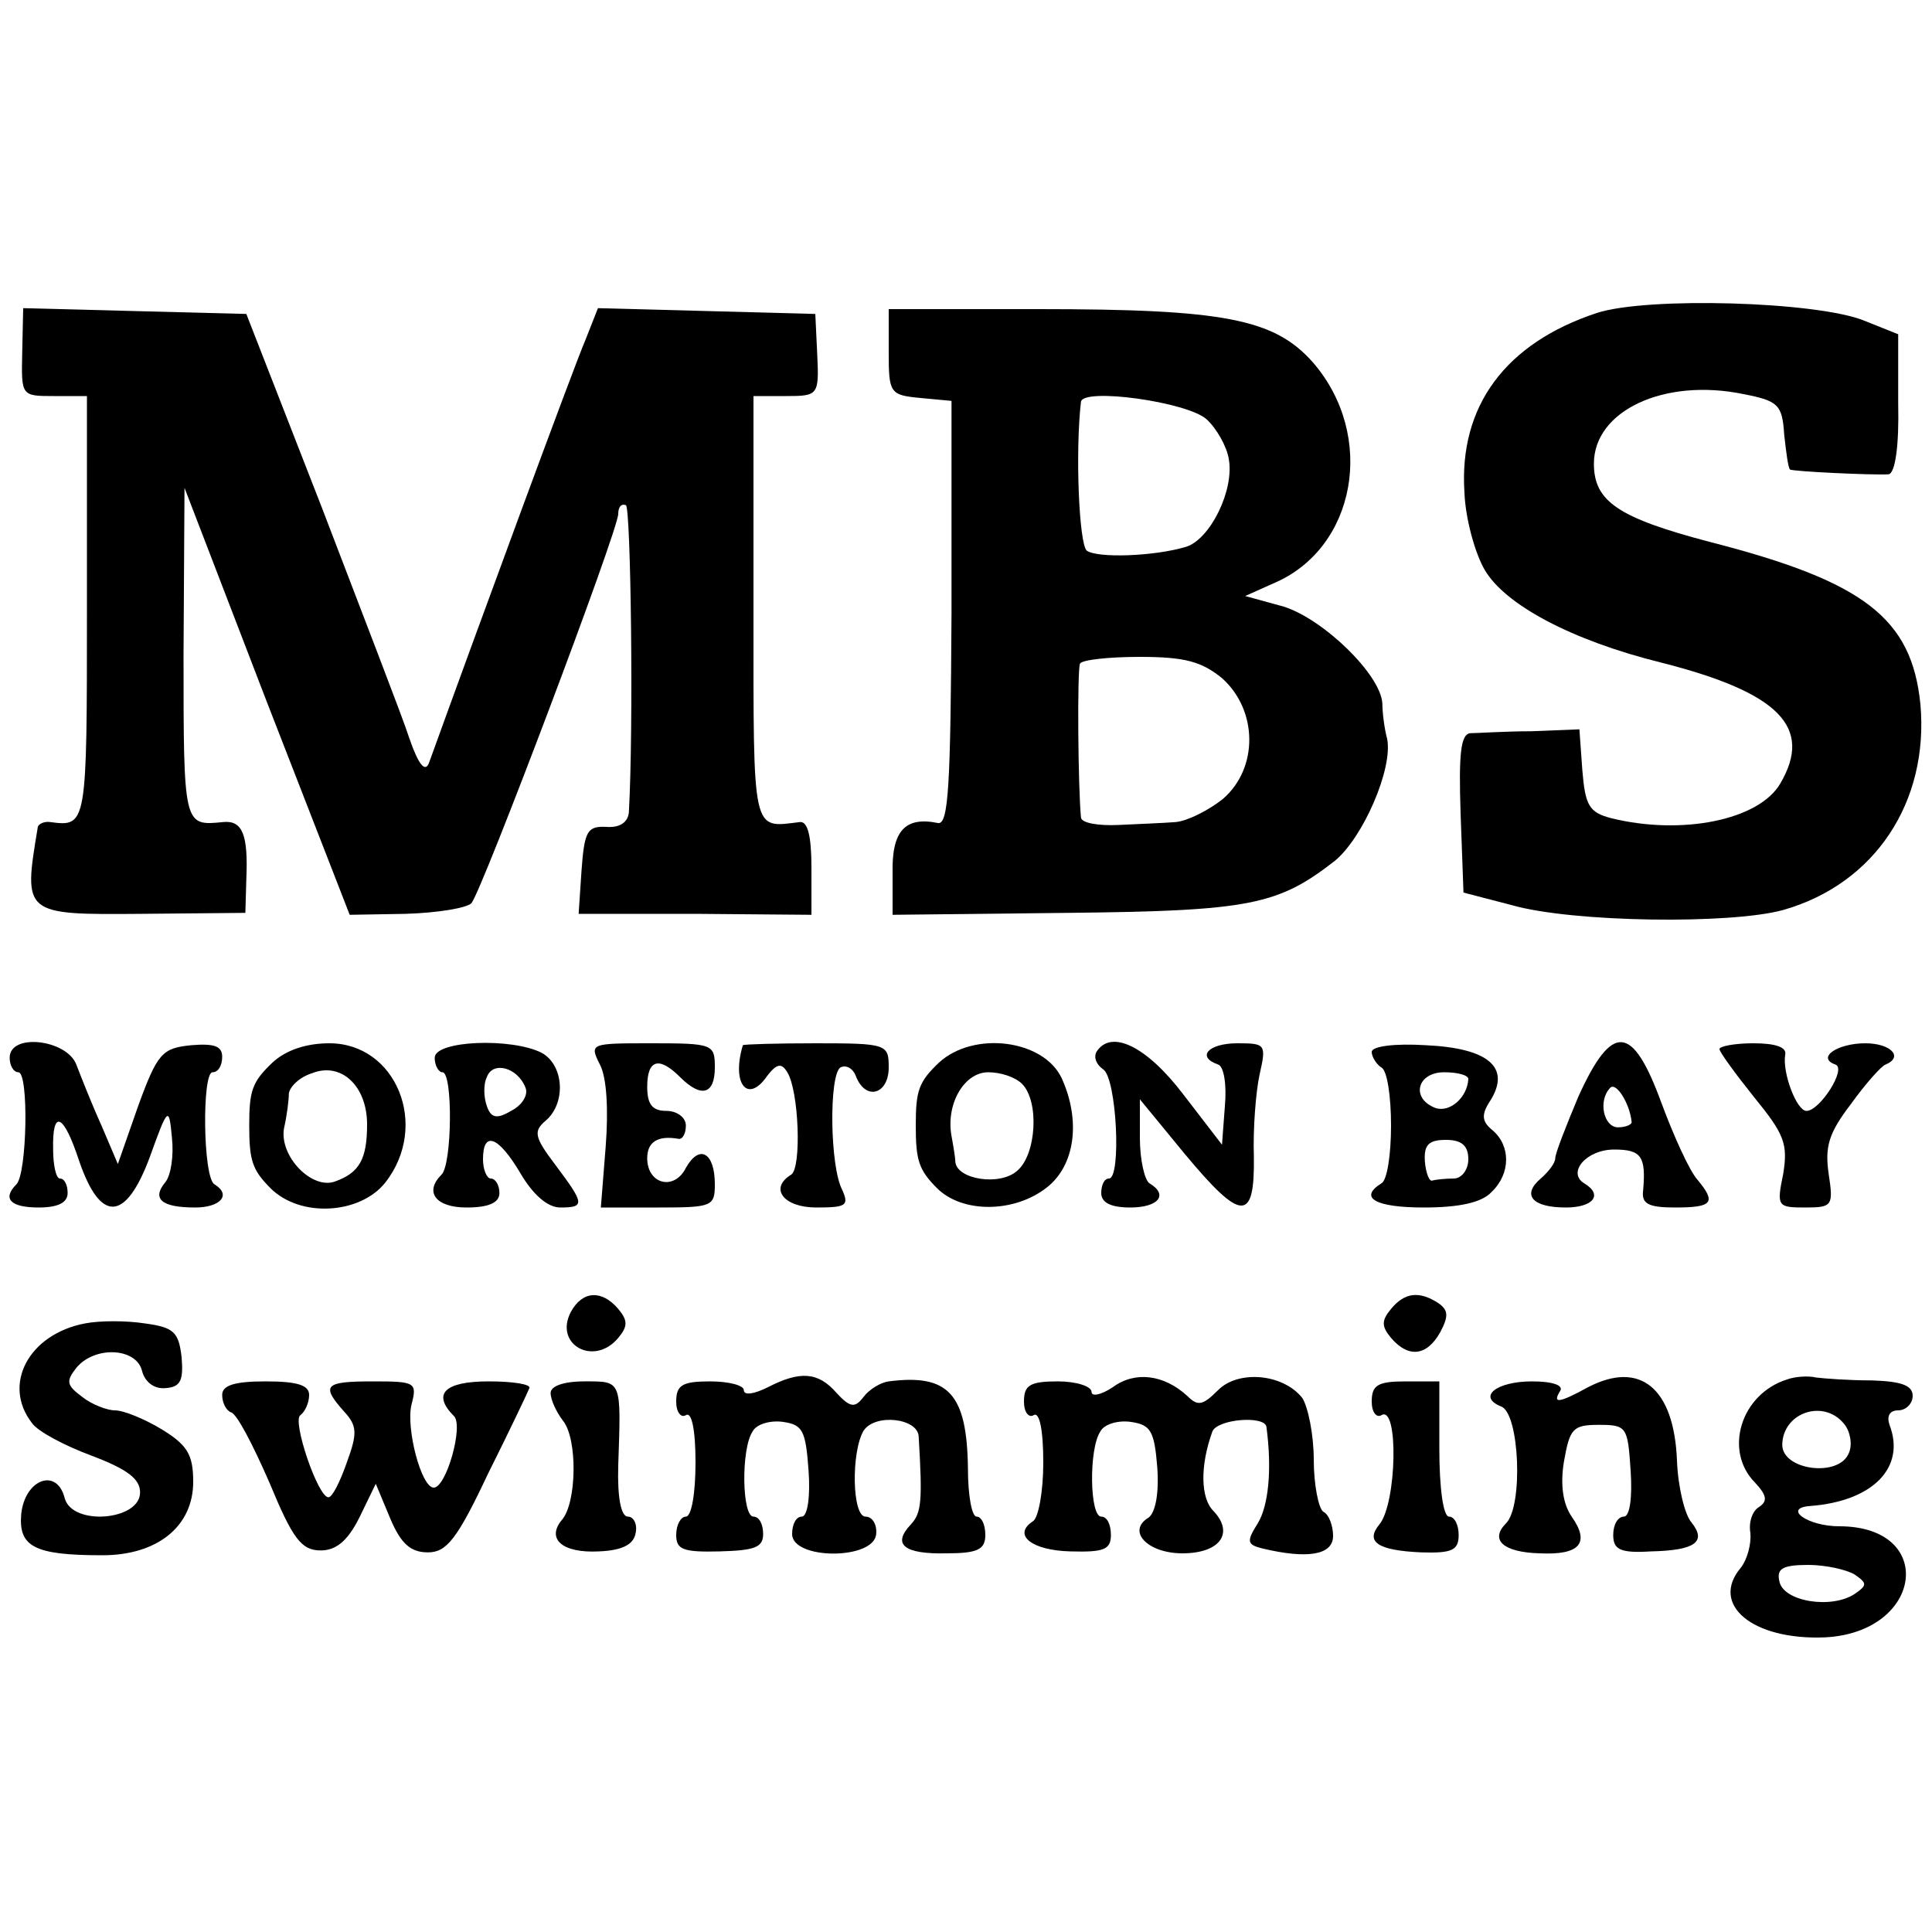 <?xml version="1.0" standalone="no"?>
<!DOCTYPE svg PUBLIC "-//W3C//DTD SVG 20010904//EN"
 "http://www.w3.org/TR/2001/REC-SVG-20010904/DTD/svg10.dtd">
<svg version="1.0" xmlns="http://www.w3.org/2000/svg"
 width="200pt" height="200pt" viewBox="0 0 200 200"
 preserveAspectRatio="xMidYMid meet">
<g transform="translate(0,200) scale(0.1,-0.1)"
fill="#000000" stroke="none">
<path d="M1653 1676 c-94 -31 -143 -96 -137 -186 1 -27 11 -63 21 -80 21 -36
90 -73 183 -96 122 -31 157 -67 123 -125 -22 -38 -102 -54 -175 -36 -23 6 -27
13 -30 50 l-3 42 -50 -2 c-27 0 -56 -2 -63 -2 -10 -1 -12 -22 -10 -83 l3 -82
50 -13 c63 -18 227 -20 281 -5 95 27 151 112 142 213 -9 89 -58 127 -218 168
-95 25 -120 42 -120 81 0 55 73 89 155 72 36 -7 40 -11 42 -42 2 -18 4 -34 6
-36 2 -2 85 -6 102 -5 7 1 11 30 10 73 l0 72 -35 14 c-49 20 -225 25 -277 8z"/>
<path d="M23 1635 c-1 -45 -1 -45 33 -45 l34 0 0 -220 c0 -225 0 -226 -38
-221 -6 1 -13 -2 -13 -6 -15 -90 -15 -90 108 -89 l107 1 1 35 c2 46 -4 61 -24
59 -41 -4 -41 -5 -41 174 l1 172 85 -221 86 -221 58 1 c33 1 63 6 68 11 11 13
152 386 152 403 0 7 3 11 8 9 5 -4 8 -229 3 -318 -1 -10 -9 -16 -23 -15 -20 1
-23 -4 -26 -45 l-3 -45 121 0 120 -1 0 49 c0 33 -4 48 -12 47 -50 -6 -48 -15
-48 221 l0 220 34 0 c33 0 34 1 32 43 l-2 42 -112 3 -113 3 -13 -33 c-11 -25
-114 -305 -162 -438 -4 -10 -11 -1 -20 25 -7 22 -49 130 -91 240 l-78 200
-116 3 -115 3 -1 -46z"/>
<path d="M920 1636 c0 -43 1 -45 33 -48 l32 -3 0 -220 c-1 -177 -3 -219 -14
-217 -34 7 -48 -8 -47 -52 l0 -43 181 2 c189 2 218 8 277 54 29 24 60 95 54
126 -3 11 -5 28 -5 37 -2 30 -61 87 -102 100 l-40 11 29 13 c86 36 107 153 41
229 -40 45 -92 55 -284 55 l-155 0 0 -44z m329 -70 c10 -9 21 -28 23 -41 6
-32 -19 -83 -44 -91 -33 -10 -92 -12 -103 -4 -8 7 -12 102 -6 154 2 15 110 0
130 -18z m16 -268 c37 -33 38 -93 1 -125 -15 -12 -37 -23 -49 -24 -12 -1 -39
-2 -59 -3 -21 -1 -39 2 -39 8 -3 31 -4 152 -1 159 2 4 30 7 62 7 47 0 64 -5
85 -22z"/>
<path d="M10 905 c0 -8 4 -15 9 -15 11 0 9 -105 -2 -116 -15 -15 -6 -24 23
-24 20 0 30 5 30 15 0 8 -3 15 -8 15 -4 0 -7 14 -7 30 -1 43 11 37 27 -12 22
-64 48 -63 73 4 19 53 20 53 23 20 2 -18 -1 -39 -7 -46 -14 -17 -4 -26 31 -26
26 0 38 13 20 24 -12 7 -13 116 -2 116 6 0 10 7 10 16 0 11 -8 14 -32 12 -30
-3 -35 -8 -55 -63 l-21 -60 -17 40 c-10 22 -21 50 -26 63 -10 26 -69 33 -69 7z"/>
<path d="M282 900 c-21 -20 -24 -29 -24 -65 0 -36 3 -46 22 -65 31 -31 93 -27
119 6 46 59 11 144 -58 144 -24 0 -45 -7 -59 -20z m98 -64 c0 -36 -8 -50 -33
-59 -24 -9 -58 26 -53 55 3 13 5 29 5 36 1 7 11 17 24 21 30 12 57 -13 57 -53z"/>
<path d="M450 905 c0 -8 4 -15 8 -15 11 0 10 -96 -1 -106 -18 -18 -6 -34 26
-34 23 0 34 5 34 15 0 8 -4 15 -9 15 -4 0 -8 9 -8 20 0 30 16 24 39 -15 13
-22 28 -35 41 -35 26 0 25 4 -5 44 -22 29 -23 35 -10 46 21 18 19 57 -4 70
-31 16 -111 13 -111 -5z m94 -31 c3 -7 -3 -18 -15 -24 -15 -9 -21 -7 -25 5 -3
8 -4 22 0 30 6 17 32 10 40 -11z"/>
<path d="M621 898 c7 -13 9 -46 6 -85 l-5 -63 59 0 c56 0 59 1 59 24 0 33 -16
42 -30 17 -12 -24 -40 -17 -40 10 0 17 11 24 33 20 4 0 7 6 7 14 0 8 -9 15
-20 15 -15 0 -20 7 -20 25 0 28 12 32 34 10 22 -22 36 -18 36 10 0 24 -2 25
-65 25 -64 0 -65 0 -54 -22z"/>
<path d="M769 918 c-12 -40 5 -61 25 -32 10 13 15 14 21 4 12 -19 15 -99 4
-106 -23 -14 -8 -34 26 -34 31 0 34 2 27 18 -13 24 -14 119 -2 127 6 3 13 -1
16 -9 10 -26 34 -19 34 9 0 24 -2 25 -75 25 -41 0 -75 -1 -76 -2z"/>
<path d="M972 900 c-21 -20 -24 -29 -24 -65 0 -36 3 -46 22 -65 26 -26 80 -26
114 1 29 23 35 69 15 113 -19 40 -91 49 -127 16z m86 -22 c18 -18 15 -73 -5
-90 -18 -16 -62 -9 -64 9 0 4 -2 16 -4 27 -6 33 13 66 38 66 13 0 28 -5 35
-12z"/>
<path d="M1135 911 c-3 -6 0 -13 7 -18 14 -9 19 -113 6 -113 -5 0 -8 -7 -8
-15 0 -10 10 -15 30 -15 29 0 40 13 20 25 -5 3 -10 24 -10 47 l0 40 46 -56
c59 -71 73 -72 72 -3 -1 28 2 67 6 85 7 31 6 32 -23 32 -30 0 -43 -14 -20 -22
6 -2 9 -21 7 -43 l-3 -40 -40 52 c-38 50 -75 68 -90 44z"/>
<path d="M1420 911 c0 -5 5 -13 10 -16 6 -3 10 -30 10 -60 0 -30 -4 -57 -10
-60 -24 -15 -6 -25 44 -25 36 0 60 5 70 16 20 19 20 48 1 64 -11 9 -12 16 -2
31 21 34 -2 54 -67 57 -32 2 -56 -1 -56 -7z m100 -28 c-1 -19 -19 -35 -34 -30
-26 10 -19 37 9 37 14 0 25 -3 25 -7z m0 -83 c0 -11 -7 -20 -15 -20 -8 0 -18
-1 -22 -2 -3 -2 -7 7 -8 20 -1 17 4 22 22 22 16 0 23 -6 23 -20z"/>
<path d="M1634 865 c-13 -31 -24 -59 -24 -64 0 -5 -7 -14 -15 -21 -20 -17 -9
-30 26 -30 28 0 39 13 19 25 -18 11 2 35 31 35 28 0 33 -7 30 -42 -2 -14 5
-18 33 -18 39 0 43 5 23 29 -8 9 -24 44 -37 79 -30 82 -51 84 -86 7z m55 -26
c1 -3 -6 -6 -14 -6 -15 0 -21 28 -8 41 6 6 20 -16 22 -35z"/>
<path d="M1780 914 c0 -3 16 -25 36 -50 31 -38 35 -48 30 -79 -7 -34 -6 -35
23 -35 28 0 29 2 24 35 -4 28 0 42 23 72 15 21 32 40 36 41 19 8 5 22 -21 22
-29 0 -51 -15 -31 -22 12 -4 -16 -48 -30 -48 -10 0 -25 39 -22 58 2 8 -10 12
-33 12 -19 0 -35 -3 -35 -6z"/>
<path d="M591 642 c-18 -34 24 -57 49 -27 10 12 10 18 0 30 -17 20 -37 19 -49
-3z"/>
<path d="M1440 645 c-10 -12 -10 -18 0 -30 18 -21 37 -19 51 6 9 17 8 23 -2
30 -20 13 -35 11 -49 -6z"/>
<path d="M88 630 c-58 -11 -86 -63 -55 -103 6 -9 35 -24 62 -34 37 -14 50 -24
50 -38 0 -29 -70 -35 -78 -6 -8 32 -41 20 -45 -16 -3 -34 13 -43 84 -43 57 0
94 30 94 76 0 28 -6 38 -32 54 -18 11 -40 20 -49 20 -8 0 -24 6 -34 14 -16 12
-17 16 -6 30 19 23 62 21 68 -3 3 -12 13 -19 24 -18 16 1 19 8 17 32 -3 26 -8
31 -38 35 -19 3 -47 3 -62 0z"/>
<path d="M795 564 c-14 -7 -25 -9 -25 -3 0 5 -16 9 -35 9 -29 0 -35 -4 -35
-21 0 -11 5 -17 10 -14 6 4 10 -15 10 -49 0 -31 -4 -56 -10 -56 -5 0 -10 -8
-10 -19 0 -15 7 -18 45 -17 36 1 45 4 45 18 0 10 -4 18 -10 18 -12 0 -13 70
-1 88 4 8 19 12 32 10 20 -3 23 -9 26 -50 2 -27 -1 -48 -7 -48 -6 0 -10 -8
-10 -18 0 -27 85 -27 87 0 1 10 -4 18 -11 18 -14 0 -15 67 -2 89 12 18 56 13
57 -6 4 -67 3 -79 -8 -91 -20 -21 -7 -31 37 -30 32 0 40 4 40 19 0 11 -4 19
-9 19 -5 0 -9 22 -9 50 -1 77 -20 98 -82 90 -8 -1 -20 -8 -26 -16 -9 -12 -14
-11 -28 4 -19 22 -38 23 -71 6z"/>
<path d="M1152 564 c-12 -8 -22 -10 -22 -5 0 6 -16 11 -35 11 -29 0 -35 -4
-35 -21 0 -11 5 -17 10 -14 6 4 10 -15 10 -49 0 -30 -5 -58 -11 -61 -21 -14
-1 -30 39 -31 35 -1 42 2 42 17 0 11 -4 19 -10 19 -12 0 -13 70 -1 88 4 8 19
12 32 10 20 -3 24 -9 27 -47 2 -27 -2 -47 -9 -52 -23 -14 -1 -37 35 -37 39 0
54 21 32 44 -13 13 -14 46 -1 82 5 13 54 17 56 5 6 -45 2 -82 -9 -100 -12 -19
-11 -22 5 -26 46 -11 73 -7 73 13 0 10 -4 22 -10 25 -5 3 -10 28 -10 54 0 26
-6 55 -12 64 -20 25 -66 29 -87 8 -16 -16 -21 -17 -32 -6 -24 22 -54 26 -77 9z"/>
<path d="M1644 564 c-31 -17 -37 -17 -29 -4 4 6 -8 10 -29 10 -37 0 -57 -16
-32 -26 19 -7 23 -103 5 -121 -17 -17 -3 -30 35 -31 42 -2 52 11 33 38 -9 13
-12 33 -8 57 6 34 9 38 36 38 29 0 30 -2 33 -47 2 -29 -1 -48 -7 -48 -6 0 -11
-8 -11 -19 0 -15 7 -19 39 -17 46 1 58 10 42 30 -7 8 -14 37 -15 64 -3 75 -38
104 -92 76z"/>
<path d="M1850 572 c-48 -15 -66 -74 -33 -107 12 -13 13 -19 4 -25 -7 -4 -11
-16 -9 -27 1 -11 -3 -27 -10 -36 -32 -38 12 -75 87 -72 102 5 116 115 15 115
-33 0 -59 19 -30 21 65 5 99 40 82 84 -3 9 0 15 9 15 8 0 15 7 15 15 0 11 -12
15 -42 16 -24 0 -50 2 -58 3 -8 2 -22 1 -30 -2z m59 -46 c6 -7 9 -21 5 -30
-10 -26 -70 -18 -69 9 1 33 43 47 64 21z m11 -156 c13 -9 13 -11 0 -20 -24
-16 -74 -8 -78 13 -3 13 3 17 30 17 18 0 40 -5 48 -10z"/>
<path d="M230 556 c0 -8 4 -16 9 -18 6 -1 23 -34 40 -73 24 -58 33 -70 53 -70
16 0 28 10 40 34 l17 35 15 -36 c11 -26 21 -35 39 -35 19 0 30 13 62 81 22 44
41 84 43 89 2 4 -17 7 -42 7 -46 0 -59 -13 -36 -36 10 -10 -8 -74 -21 -74 -13
0 -29 62 -23 86 6 23 4 24 -40 24 -50 0 -54 -4 -30 -31 14 -15 14 -23 3 -53
-7 -20 -15 -36 -19 -36 -11 0 -38 80 -29 85 5 4 9 13 9 21 0 10 -12 14 -45 14
-32 0 -45 -4 -45 -14z"/>
<path d="M570 558 c0 -7 6 -20 13 -29 15 -19 14 -84 -1 -102 -17 -20 0 -35 38
-33 24 1 36 7 38 19 2 9 -2 17 -8 17 -7 0 -11 19 -10 53 3 89 4 87 -35 87 -22
0 -35 -5 -35 -12z"/>
<path d="M1420 549 c0 -11 5 -17 10 -14 18 11 16 -91 -2 -113 -15 -18 -2 -27
43 -29 32 -1 39 2 39 18 0 10 -4 19 -10 19 -6 0 -10 30 -10 70 l0 70 -35 0
c-29 0 -35 -4 -35 -21z"/>
</g>
</svg>
